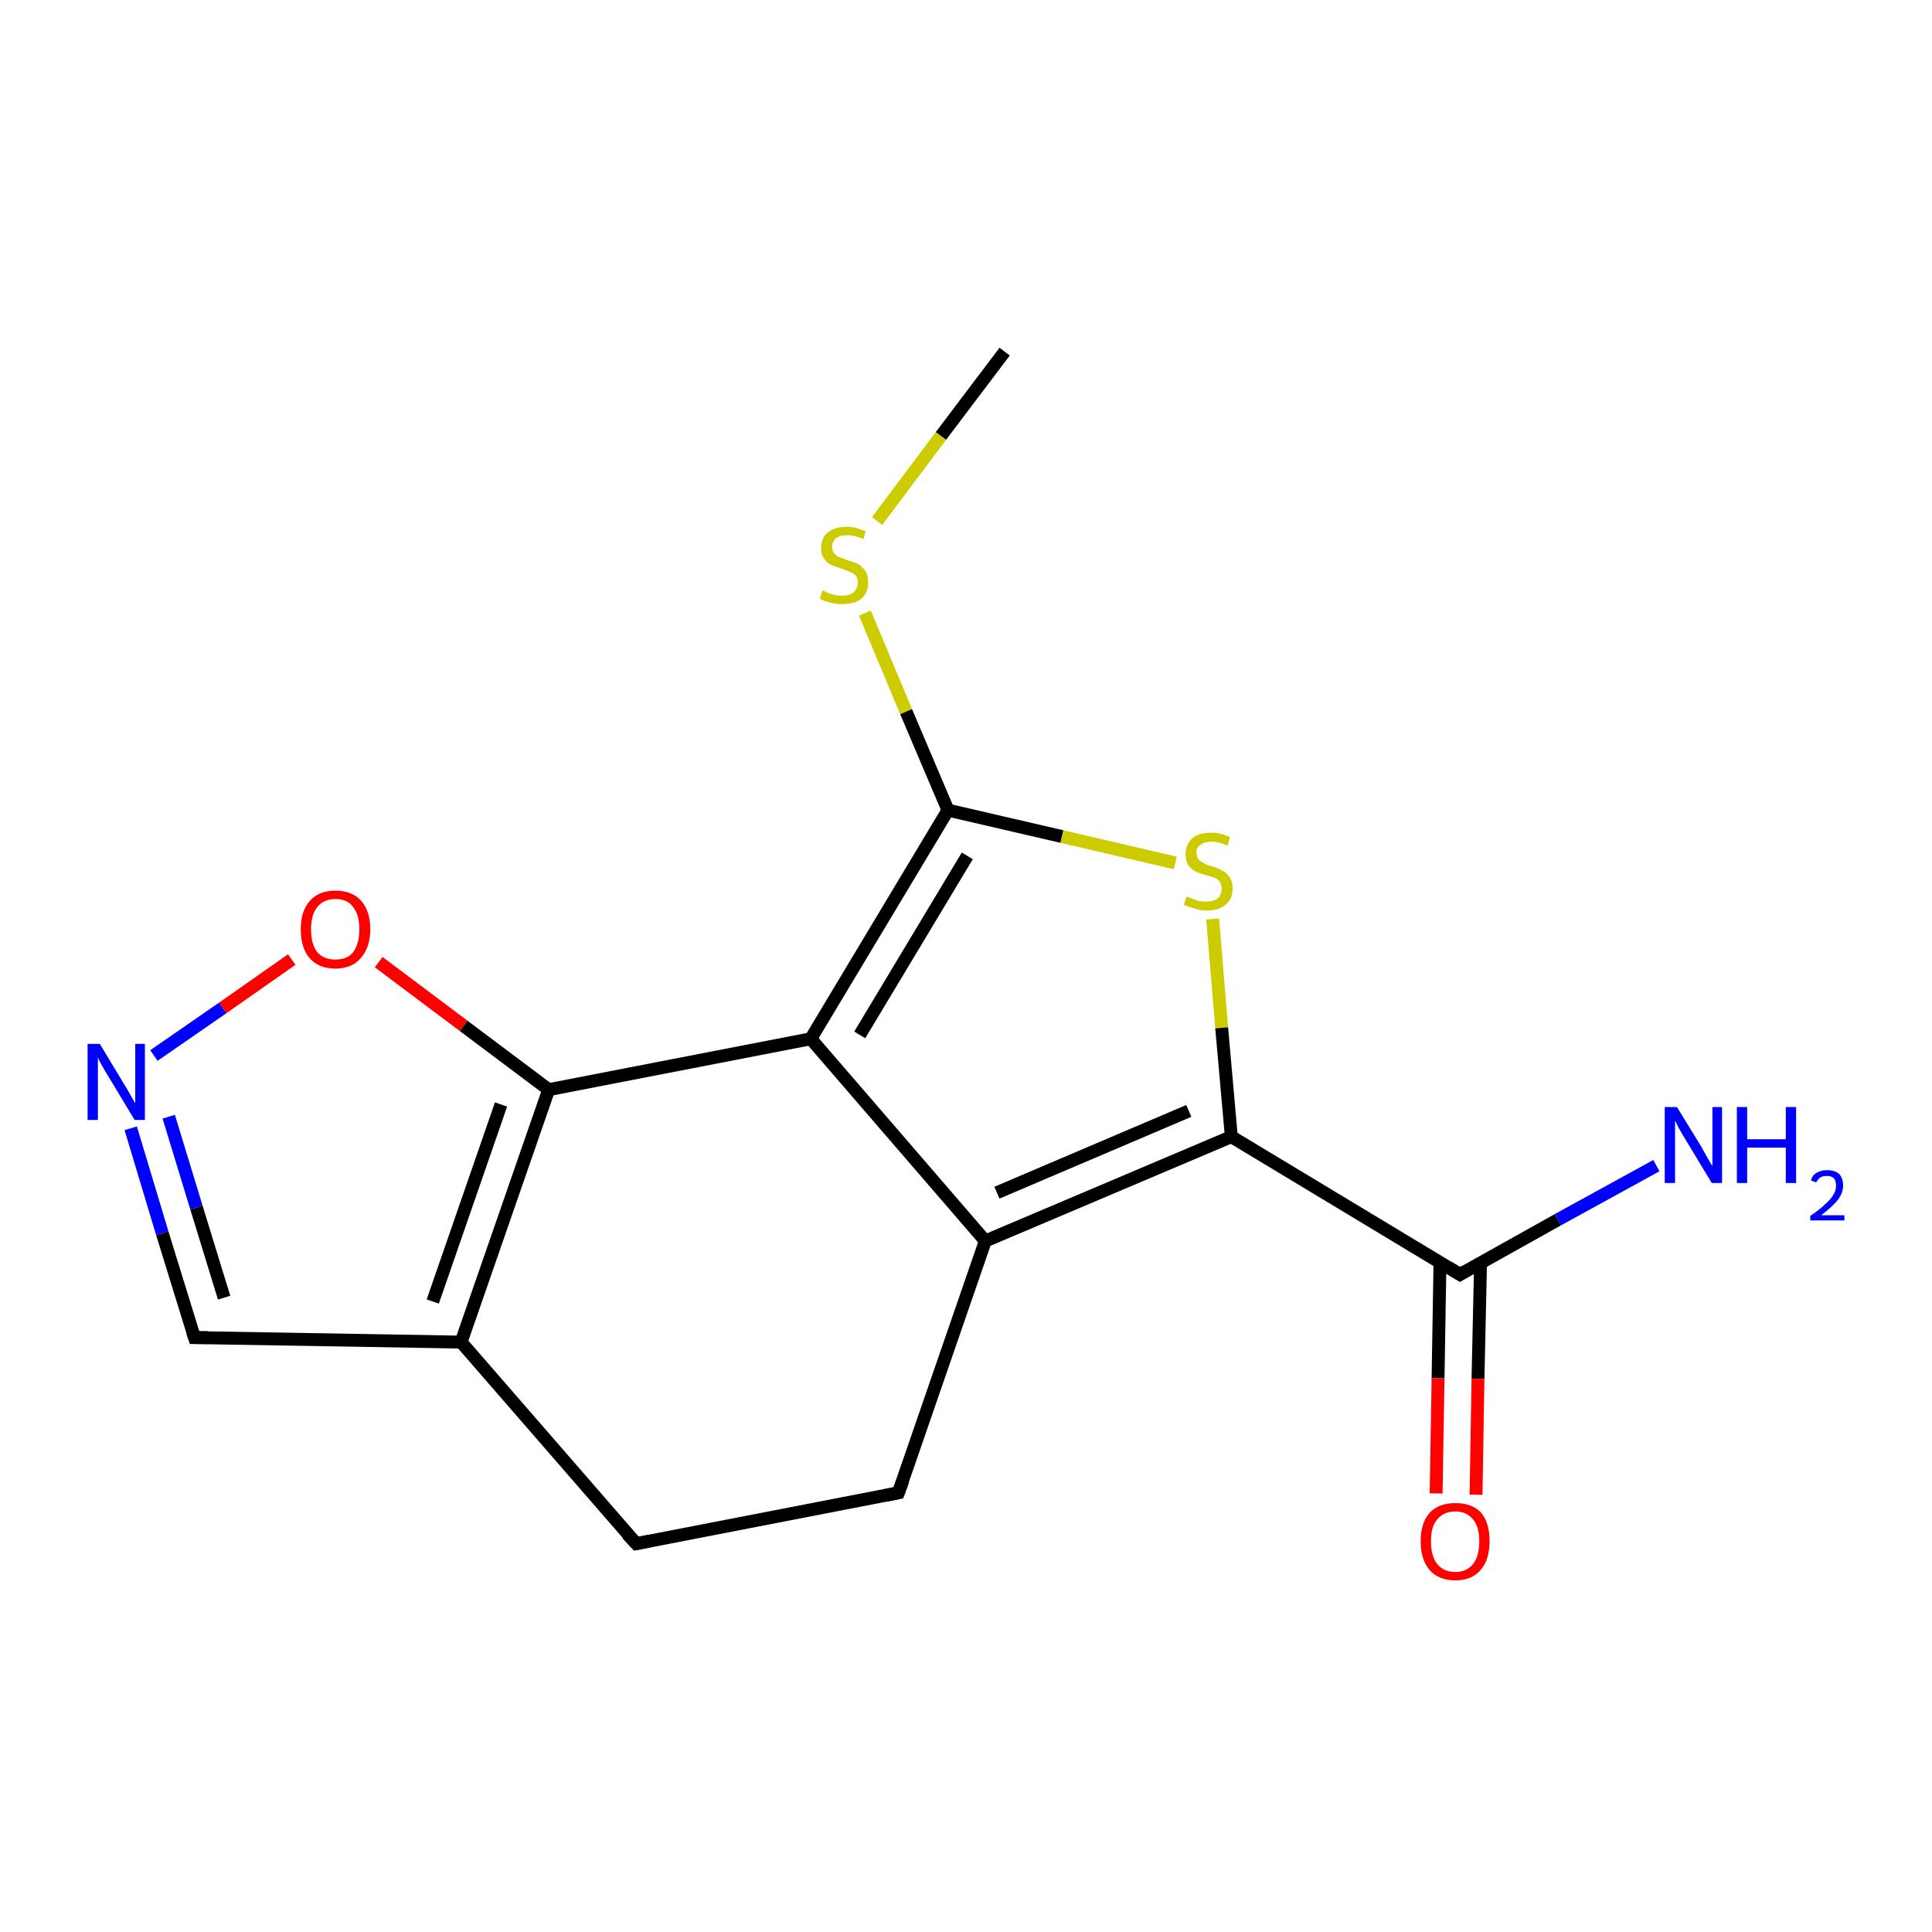 <?xml version='1.0' encoding='iso-8859-1'?>
<svg version='1.1' baseProfile='full'
              xmlns='http://www.w3.org/2000/svg'
                      xmlns:rdkit='http://www.rdkit.org/xml'
                      xmlns:xlink='http://www.w3.org/1999/xlink'
                  xml:space='preserve'
width='300px' height='300px' viewBox='0 0 300 300'>
<!-- END OF HEADER -->
<rect style='opacity:1.0;fill:#FFFFFF;stroke:none' width='300.0' height='300.0' x='0.0' y='0.0'> </rect>
<path class='bond-0 atom-0 atom-1' d='M 156.0,54.6 L 146.1,67.7' style='fill:none;fill-rule:evenodd;stroke:#000000;stroke-width:2.0px;stroke-linecap:butt;stroke-linejoin:miter;stroke-opacity:1' />
<path class='bond-0 atom-0 atom-1' d='M 146.1,67.7 L 136.2,80.9' style='fill:none;fill-rule:evenodd;stroke:#CCCC00;stroke-width:2.0px;stroke-linecap:butt;stroke-linejoin:miter;stroke-opacity:1' />
<path class='bond-1 atom-1 atom-2' d='M 134.3,95.2 L 140.7,110.5' style='fill:none;fill-rule:evenodd;stroke:#CCCC00;stroke-width:2.0px;stroke-linecap:butt;stroke-linejoin:miter;stroke-opacity:1' />
<path class='bond-1 atom-1 atom-2' d='M 140.7,110.5 L 147.2,125.8' style='fill:none;fill-rule:evenodd;stroke:#000000;stroke-width:2.0px;stroke-linecap:butt;stroke-linejoin:miter;stroke-opacity:1' />
<path class='bond-2 atom-2 atom-3' d='M 147.2,125.8 L 164.9,129.9' style='fill:none;fill-rule:evenodd;stroke:#000000;stroke-width:2.0px;stroke-linecap:butt;stroke-linejoin:miter;stroke-opacity:1' />
<path class='bond-2 atom-2 atom-3' d='M 164.9,129.9 L 182.5,134.0' style='fill:none;fill-rule:evenodd;stroke:#CCCC00;stroke-width:2.0px;stroke-linecap:butt;stroke-linejoin:miter;stroke-opacity:1' />
<path class='bond-3 atom-3 atom-4' d='M 188.3,142.7 L 189.7,159.6' style='fill:none;fill-rule:evenodd;stroke:#CCCC00;stroke-width:2.0px;stroke-linecap:butt;stroke-linejoin:miter;stroke-opacity:1' />
<path class='bond-3 atom-3 atom-4' d='M 189.7,159.6 L 191.2,176.5' style='fill:none;fill-rule:evenodd;stroke:#000000;stroke-width:2.0px;stroke-linecap:butt;stroke-linejoin:miter;stroke-opacity:1' />
<path class='bond-4 atom-4 atom-5' d='M 191.2,176.5 L 226.7,197.9' style='fill:none;fill-rule:evenodd;stroke:#000000;stroke-width:2.0px;stroke-linecap:butt;stroke-linejoin:miter;stroke-opacity:1' />
<path class='bond-5 atom-5 atom-6' d='M 226.7,197.9 L 241.9,189.4' style='fill:none;fill-rule:evenodd;stroke:#000000;stroke-width:2.0px;stroke-linecap:butt;stroke-linejoin:miter;stroke-opacity:1' />
<path class='bond-5 atom-5 atom-6' d='M 241.9,189.4 L 257.2,181.0' style='fill:none;fill-rule:evenodd;stroke:#0000FF;stroke-width:2.0px;stroke-linecap:butt;stroke-linejoin:miter;stroke-opacity:1' />
<path class='bond-6 atom-5 atom-7' d='M 223.6,196.0 L 223.3,214.0' style='fill:none;fill-rule:evenodd;stroke:#000000;stroke-width:2.0px;stroke-linecap:butt;stroke-linejoin:miter;stroke-opacity:1' />
<path class='bond-6 atom-5 atom-7' d='M 223.3,214.0 L 223.0,231.9' style='fill:none;fill-rule:evenodd;stroke:#FF0000;stroke-width:2.0px;stroke-linecap:butt;stroke-linejoin:miter;stroke-opacity:1' />
<path class='bond-6 atom-5 atom-7' d='M 229.9,196.1 L 229.5,214.1' style='fill:none;fill-rule:evenodd;stroke:#000000;stroke-width:2.0px;stroke-linecap:butt;stroke-linejoin:miter;stroke-opacity:1' />
<path class='bond-6 atom-5 atom-7' d='M 229.5,214.1 L 229.2,232.1' style='fill:none;fill-rule:evenodd;stroke:#FF0000;stroke-width:2.0px;stroke-linecap:butt;stroke-linejoin:miter;stroke-opacity:1' />
<path class='bond-7 atom-4 atom-8' d='M 191.2,176.5 L 153.0,192.7' style='fill:none;fill-rule:evenodd;stroke:#000000;stroke-width:2.0px;stroke-linecap:butt;stroke-linejoin:miter;stroke-opacity:1' />
<path class='bond-7 atom-4 atom-8' d='M 184.6,172.5 L 154.8,185.2' style='fill:none;fill-rule:evenodd;stroke:#000000;stroke-width:2.0px;stroke-linecap:butt;stroke-linejoin:miter;stroke-opacity:1' />
<path class='bond-8 atom-8 atom-9' d='M 153.0,192.7 L 139.5,231.8' style='fill:none;fill-rule:evenodd;stroke:#000000;stroke-width:2.0px;stroke-linecap:butt;stroke-linejoin:miter;stroke-opacity:1' />
<path class='bond-9 atom-9 atom-10' d='M 139.5,231.8 L 98.8,239.7' style='fill:none;fill-rule:evenodd;stroke:#000000;stroke-width:2.0px;stroke-linecap:butt;stroke-linejoin:miter;stroke-opacity:1' />
<path class='bond-10 atom-10 atom-11' d='M 98.8,239.7 L 71.6,208.4' style='fill:none;fill-rule:evenodd;stroke:#000000;stroke-width:2.0px;stroke-linecap:butt;stroke-linejoin:miter;stroke-opacity:1' />
<path class='bond-11 atom-11 atom-12' d='M 71.6,208.4 L 30.2,207.7' style='fill:none;fill-rule:evenodd;stroke:#000000;stroke-width:2.0px;stroke-linecap:butt;stroke-linejoin:miter;stroke-opacity:1' />
<path class='bond-12 atom-12 atom-13' d='M 30.2,207.7 L 25.2,191.5' style='fill:none;fill-rule:evenodd;stroke:#000000;stroke-width:2.0px;stroke-linecap:butt;stroke-linejoin:miter;stroke-opacity:1' />
<path class='bond-12 atom-12 atom-13' d='M 25.2,191.5 L 20.3,175.2' style='fill:none;fill-rule:evenodd;stroke:#0000FF;stroke-width:2.0px;stroke-linecap:butt;stroke-linejoin:miter;stroke-opacity:1' />
<path class='bond-12 atom-12 atom-13' d='M 34.8,201.5 L 30.5,187.5' style='fill:none;fill-rule:evenodd;stroke:#000000;stroke-width:2.0px;stroke-linecap:butt;stroke-linejoin:miter;stroke-opacity:1' />
<path class='bond-12 atom-12 atom-13' d='M 30.5,187.5 L 26.2,173.4' style='fill:none;fill-rule:evenodd;stroke:#0000FF;stroke-width:2.0px;stroke-linecap:butt;stroke-linejoin:miter;stroke-opacity:1' />
<path class='bond-13 atom-13 atom-14' d='M 23.9,163.9 L 34.6,156.5' style='fill:none;fill-rule:evenodd;stroke:#0000FF;stroke-width:2.0px;stroke-linecap:butt;stroke-linejoin:miter;stroke-opacity:1' />
<path class='bond-13 atom-13 atom-14' d='M 34.6,156.5 L 45.3,149.0' style='fill:none;fill-rule:evenodd;stroke:#FF0000;stroke-width:2.0px;stroke-linecap:butt;stroke-linejoin:miter;stroke-opacity:1' />
<path class='bond-14 atom-14 atom-15' d='M 58.8,149.4 L 72.0,159.3' style='fill:none;fill-rule:evenodd;stroke:#FF0000;stroke-width:2.0px;stroke-linecap:butt;stroke-linejoin:miter;stroke-opacity:1' />
<path class='bond-14 atom-14 atom-15' d='M 72.0,159.3 L 85.2,169.2' style='fill:none;fill-rule:evenodd;stroke:#000000;stroke-width:2.0px;stroke-linecap:butt;stroke-linejoin:miter;stroke-opacity:1' />
<path class='bond-15 atom-15 atom-16' d='M 85.2,169.2 L 125.9,161.3' style='fill:none;fill-rule:evenodd;stroke:#000000;stroke-width:2.0px;stroke-linecap:butt;stroke-linejoin:miter;stroke-opacity:1' />
<path class='bond-16 atom-16 atom-2' d='M 125.9,161.3 L 147.2,125.8' style='fill:none;fill-rule:evenodd;stroke:#000000;stroke-width:2.0px;stroke-linecap:butt;stroke-linejoin:miter;stroke-opacity:1' />
<path class='bond-16 atom-16 atom-2' d='M 133.5,160.7 L 150.2,132.9' style='fill:none;fill-rule:evenodd;stroke:#000000;stroke-width:2.0px;stroke-linecap:butt;stroke-linejoin:miter;stroke-opacity:1' />
<path class='bond-17 atom-16 atom-8' d='M 125.9,161.3 L 153.0,192.7' style='fill:none;fill-rule:evenodd;stroke:#000000;stroke-width:2.0px;stroke-linecap:butt;stroke-linejoin:miter;stroke-opacity:1' />
<path class='bond-18 atom-15 atom-11' d='M 85.2,169.2 L 71.6,208.4' style='fill:none;fill-rule:evenodd;stroke:#000000;stroke-width:2.0px;stroke-linecap:butt;stroke-linejoin:miter;stroke-opacity:1' />
<path class='bond-18 atom-15 atom-11' d='M 77.8,171.5 L 67.2,202.1' style='fill:none;fill-rule:evenodd;stroke:#000000;stroke-width:2.0px;stroke-linecap:butt;stroke-linejoin:miter;stroke-opacity:1' />
<path d='M 224.9,196.8 L 226.7,197.9 L 227.5,197.4' style='fill:none;stroke:#000000;stroke-width:2.0px;stroke-linecap:butt;stroke-linejoin:miter;stroke-opacity:1;' />
<path d='M 140.2,229.9 L 139.5,231.8 L 137.5,232.2' style='fill:none;stroke:#000000;stroke-width:2.0px;stroke-linecap:butt;stroke-linejoin:miter;stroke-opacity:1;' />
<path d='M 100.8,239.3 L 98.8,239.7 L 97.4,238.2' style='fill:none;stroke:#000000;stroke-width:2.0px;stroke-linecap:butt;stroke-linejoin:miter;stroke-opacity:1;' />
<path d='M 32.3,207.7 L 30.2,207.7 L 29.9,206.8' style='fill:none;stroke:#000000;stroke-width:2.0px;stroke-linecap:butt;stroke-linejoin:miter;stroke-opacity:1;' />
<path class='atom-1' d='M 127.7 91.7
Q 127.9 91.7, 128.4 92.0
Q 129.0 92.2, 129.6 92.4
Q 130.2 92.5, 130.8 92.5
Q 131.9 92.5, 132.5 92.0
Q 133.2 91.4, 133.2 90.5
Q 133.2 89.8, 132.9 89.4
Q 132.5 89.0, 132.0 88.8
Q 131.5 88.6, 130.7 88.3
Q 129.7 88.0, 129.0 87.7
Q 128.4 87.4, 128.0 86.8
Q 127.5 86.2, 127.5 85.1
Q 127.5 83.6, 128.5 82.7
Q 129.6 81.8, 131.5 81.8
Q 132.9 81.8, 134.4 82.5
L 134.1 83.7
Q 132.7 83.1, 131.6 83.1
Q 130.4 83.1, 129.8 83.6
Q 129.2 84.1, 129.2 84.9
Q 129.2 85.5, 129.5 85.9
Q 129.8 86.3, 130.3 86.5
Q 130.8 86.7, 131.6 87.0
Q 132.7 87.3, 133.3 87.6
Q 133.9 88.0, 134.4 88.7
Q 134.8 89.3, 134.8 90.5
Q 134.8 92.1, 133.7 93.0
Q 132.7 93.8, 130.8 93.8
Q 129.8 93.8, 129.0 93.6
Q 128.2 93.4, 127.3 93.0
L 127.7 91.7
' fill='#CCCC00'/>
<path class='atom-3' d='M 184.3 139.2
Q 184.4 139.3, 185.0 139.5
Q 185.5 139.7, 186.1 139.9
Q 186.7 140.0, 187.3 140.0
Q 188.4 140.0, 189.1 139.5
Q 189.7 138.9, 189.7 138.0
Q 189.7 137.3, 189.4 136.9
Q 189.1 136.5, 188.6 136.3
Q 188.1 136.1, 187.3 135.9
Q 186.2 135.6, 185.6 135.3
Q 185.0 135.0, 184.5 134.3
Q 184.1 133.7, 184.1 132.6
Q 184.1 131.2, 185.1 130.2
Q 186.1 129.3, 188.1 129.3
Q 189.5 129.3, 191.0 130.0
L 190.6 131.3
Q 189.2 130.7, 188.1 130.7
Q 187.0 130.7, 186.4 131.2
Q 185.7 131.6, 185.8 132.4
Q 185.8 133.1, 186.1 133.4
Q 186.4 133.8, 186.9 134.0
Q 187.3 134.3, 188.1 134.5
Q 189.2 134.8, 189.8 135.2
Q 190.5 135.5, 190.9 136.2
Q 191.4 136.8, 191.4 138.0
Q 191.4 139.6, 190.3 140.5
Q 189.2 141.4, 187.4 141.4
Q 186.4 141.4, 185.6 141.1
Q 184.8 140.9, 183.8 140.5
L 184.3 139.2
' fill='#CCCC00'/>
<path class='atom-6' d='M 260.4 171.9
L 264.2 178.1
Q 264.6 178.8, 265.2 179.9
Q 265.8 181.0, 265.9 181.0
L 265.9 171.9
L 267.4 171.9
L 267.4 183.7
L 265.8 183.7
L 261.7 176.9
Q 261.2 176.1, 260.7 175.2
Q 260.2 174.2, 260.1 174.0
L 260.1 183.7
L 258.5 183.7
L 258.5 171.9
L 260.4 171.9
' fill='#0000FF'/>
<path class='atom-6' d='M 269.7 171.9
L 271.3 171.9
L 271.3 176.9
L 277.3 176.9
L 277.3 171.9
L 278.9 171.9
L 278.9 183.7
L 277.3 183.7
L 277.3 178.2
L 271.3 178.2
L 271.3 183.7
L 269.7 183.7
L 269.7 171.9
' fill='#0000FF'/>
<path class='atom-6' d='M 281.2 183.3
Q 281.4 182.5, 282.1 182.1
Q 282.8 181.7, 283.7 181.7
Q 284.9 181.7, 285.6 182.3
Q 286.2 183.0, 286.2 184.1
Q 286.2 185.2, 285.4 186.3
Q 284.5 187.4, 282.8 188.7
L 286.4 188.7
L 286.4 189.5
L 281.1 189.5
L 281.1 188.8
Q 282.6 187.8, 283.4 187.0
Q 284.3 186.2, 284.7 185.5
Q 285.1 184.9, 285.1 184.1
Q 285.1 183.4, 284.8 183.0
Q 284.4 182.6, 283.7 182.6
Q 283.1 182.6, 282.7 182.8
Q 282.3 183.1, 282.0 183.6
L 281.2 183.3
' fill='#0000FF'/>
<path class='atom-7' d='M 220.6 239.3
Q 220.6 236.5, 222.0 234.9
Q 223.4 233.4, 226.0 233.4
Q 228.6 233.4, 230.0 234.9
Q 231.3 236.5, 231.3 239.3
Q 231.3 242.2, 229.9 243.8
Q 228.5 245.4, 226.0 245.4
Q 223.4 245.4, 222.0 243.8
Q 220.6 242.2, 220.6 239.3
M 226.0 244.1
Q 227.7 244.1, 228.7 242.9
Q 229.7 241.7, 229.7 239.3
Q 229.7 237.0, 228.7 235.9
Q 227.7 234.7, 226.0 234.7
Q 224.2 234.7, 223.2 235.9
Q 222.2 237.0, 222.2 239.3
Q 222.2 241.7, 223.2 242.9
Q 224.2 244.1, 226.0 244.1
' fill='#FF0000'/>
<path class='atom-13' d='M 15.5 162.1
L 19.3 168.4
Q 19.7 169.0, 20.3 170.1
Q 20.9 171.2, 21.0 171.3
L 21.0 162.1
L 22.5 162.1
L 22.5 173.9
L 20.9 173.9
L 16.8 167.1
Q 16.3 166.3, 15.8 165.4
Q 15.3 164.5, 15.2 164.2
L 15.2 173.9
L 13.6 173.9
L 13.6 162.1
L 15.5 162.1
' fill='#0000FF'/>
<path class='atom-14' d='M 46.7 144.3
Q 46.7 141.5, 48.1 139.9
Q 49.5 138.3, 52.1 138.3
Q 54.7 138.3, 56.1 139.9
Q 57.5 141.5, 57.5 144.3
Q 57.5 147.1, 56.0 148.8
Q 54.6 150.4, 52.1 150.4
Q 49.5 150.4, 48.1 148.8
Q 46.7 147.2, 46.7 144.3
M 52.1 149.0
Q 53.9 149.0, 54.8 147.9
Q 55.8 146.6, 55.8 144.3
Q 55.8 142.0, 54.8 140.8
Q 53.9 139.6, 52.1 139.6
Q 50.3 139.6, 49.3 140.8
Q 48.3 142.0, 48.3 144.3
Q 48.3 146.7, 49.3 147.9
Q 50.3 149.0, 52.1 149.0
' fill='#FF0000'/>
</svg>
